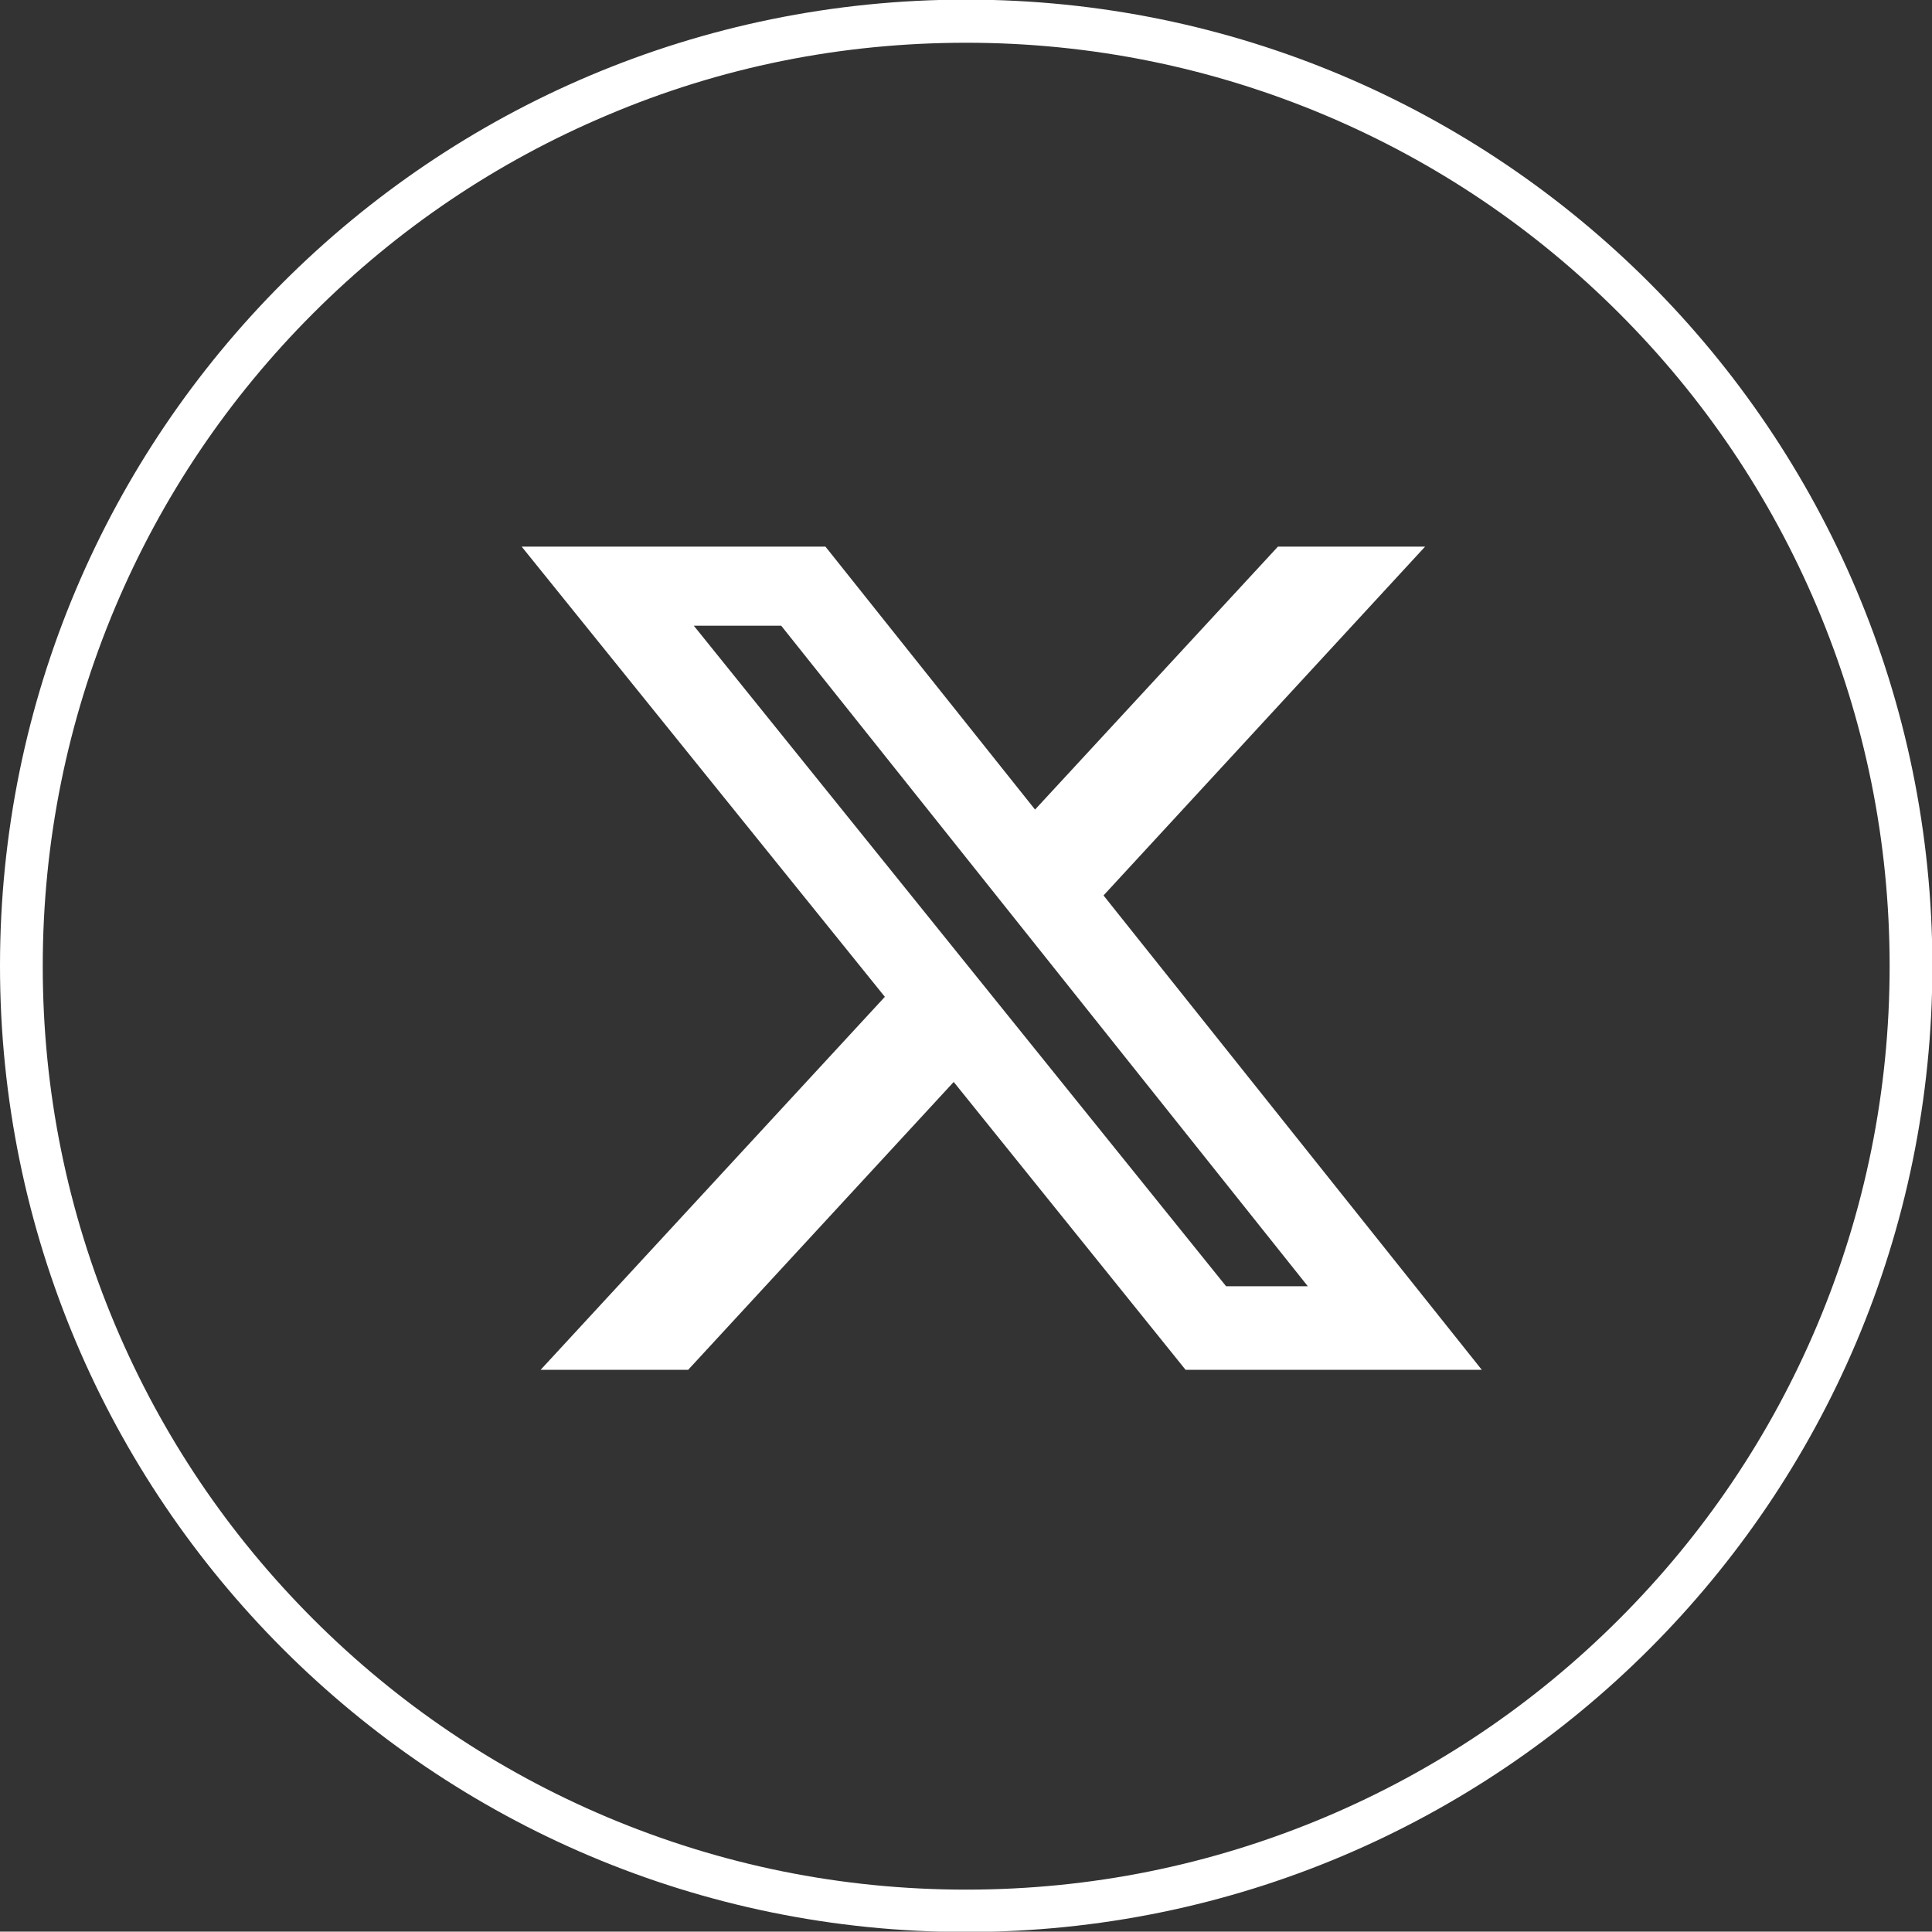 <?xml version="1.0" encoding="utf-8"?>
<!-- Generator: Adobe Illustrator 26.0.0, SVG Export Plug-In . SVG Version: 6.00 Build 0)  -->
<svg version="1.1" id="图层_1" xmlns="http://www.w3.org/2000/svg" xmlns:xlink="http://www.w3.org/1999/xlink" x="0px" y="0px"
	 viewBox="0 0 510.7 510.6" style="enable-background:new 0 0 510.7 510.6;" xml:space="preserve">
<rect x="0" y="0" width="510.7" height="510.6" fill="#333333" stroke="none"/>
<style type="text/css">
	.st0{fill:#FFFFFF;}
	.st1{fill:#1760AD;}
	.st2{fill:#2E91D0;}
	.st3{fill:#2D6EB6;}
	.st4{fill:#E71E27;}
</style>
<g>
	<g>
		<path class="st0" d="M255.4,11.3c32.9,0,64.9,6.5,95,19.2c29.1,12.3,55.2,29.9,77.6,52.3c22.4,22.4,40,48.5,52.3,77.6
			c12.7,30.1,19.2,62,19.2,95c0,32.9-6.5,64.9-19.2,95c-12.3,29.1-29.9,55.2-52.3,77.6c-22.4,22.4-48.5,40-77.6,52.3
			c-30.1,12.7-62,19.2-95,19.2s-64.9-6.5-95-19.2c-29.1-12.3-55.2-29.9-77.6-52.3c-22.4-22.4-40-48.5-52.3-77.6
			c-12.7-30.1-19.2-62-19.2-95c0-32.9,6.5-64.9,19.2-95c12.3-29.1,29.9-55.2,52.3-77.6c22.4-22.4,48.5-40,77.6-52.3
			C190.5,17.7,222.4,11.3,255.4,11.3 M255.4-0.1C114.3-0.1,0,114.2,0,255.3c0,141,114.3,255.4,255.4,255.4
			c141,0,255.4-114.3,255.4-255.4C510.7,114.2,396.4-0.1,255.4-0.1L255.4-0.1z"/>
	</g>
	<path class="st0" d="M337.8,144.5h38.9l-85,92.2l100,125.4h-78.3L252.1,286l-70.2,76.1h-39l91-98.6l-96-119h80.3l55.4,69.5
		L337.8,144.5z M324.1,340h21.6L206.5,165.4h-23.1L324.1,340z M324.1,340"/>
</g>
</svg>
